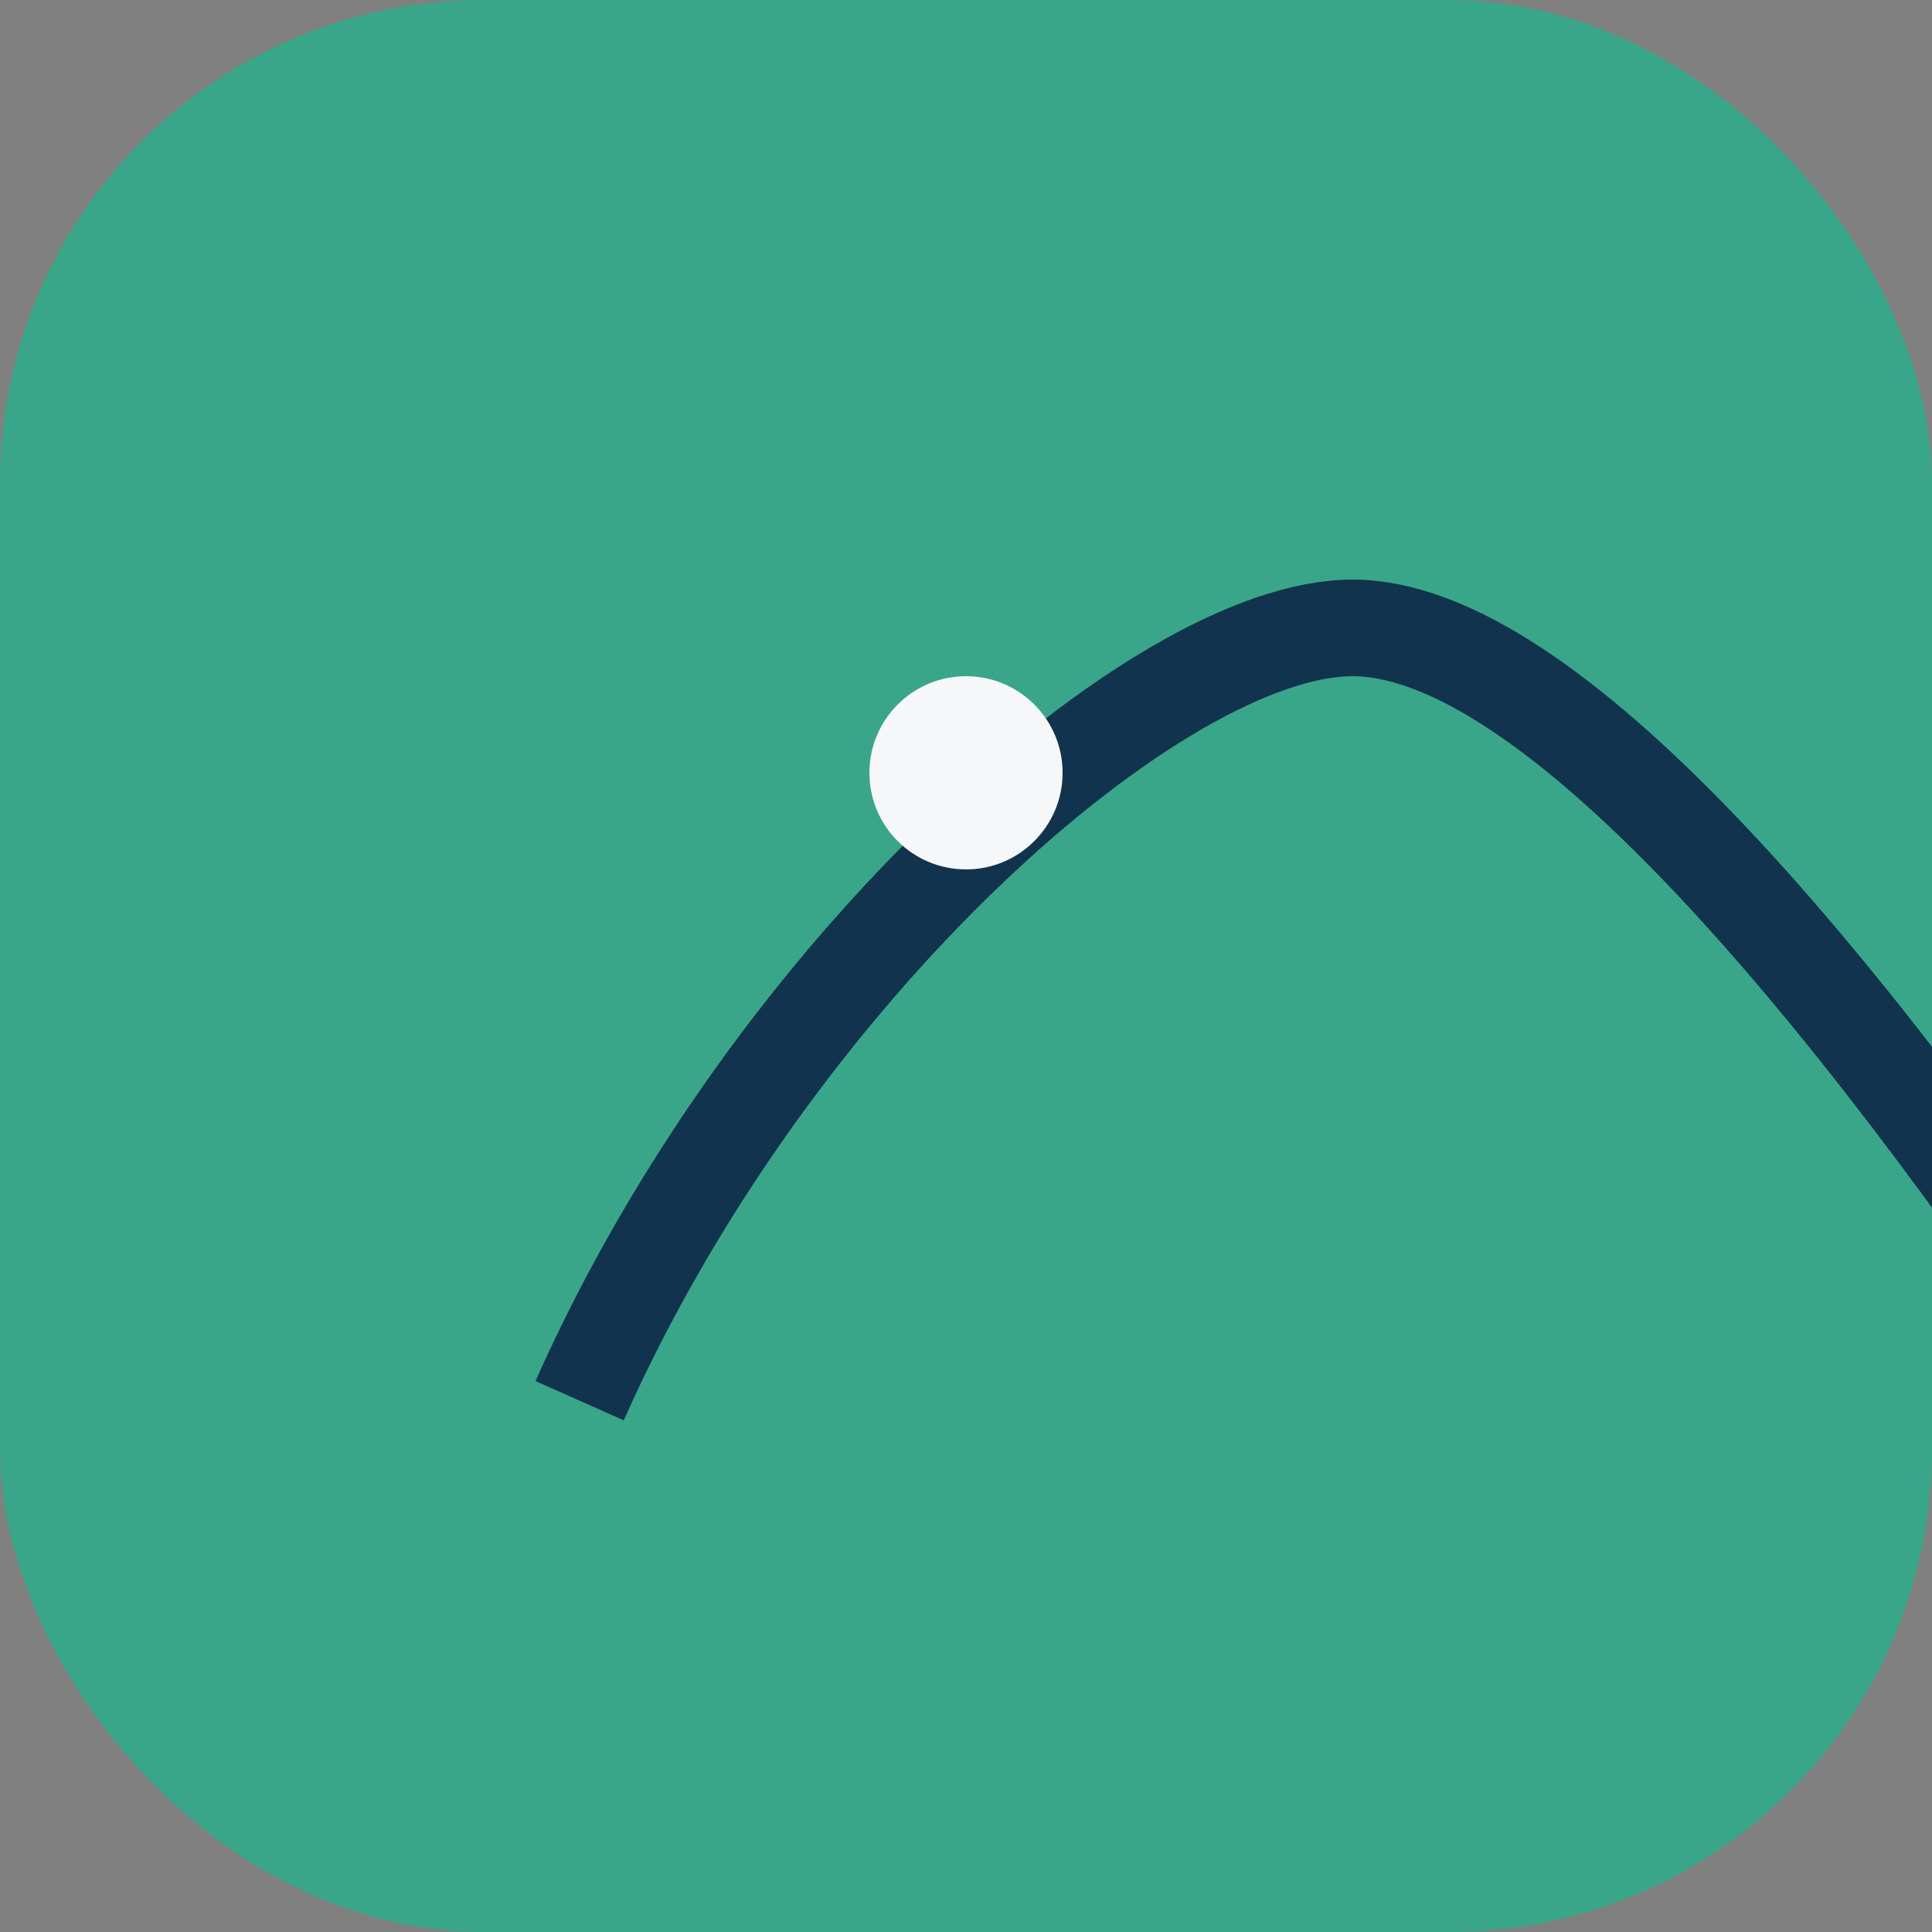 <?xml version="1.0" encoding="UTF-8"?>
<svg xmlns="http://www.w3.org/2000/svg" width="40" height="40" viewBox="0 0 40 40"><rect x="0" y="0" width="40" height="40" fill="#808080" stroke="none"/><rect x="0" y="0" width="40" height="40" rx="10" fill="#39A689"/><path d="M12 29c4-9 12-16 16-16s10 7 16 16" fill="none" stroke="#12334D" stroke-width="2"/><circle cx="20" cy="16" r="2" fill="#F5F7F9"/></svg>